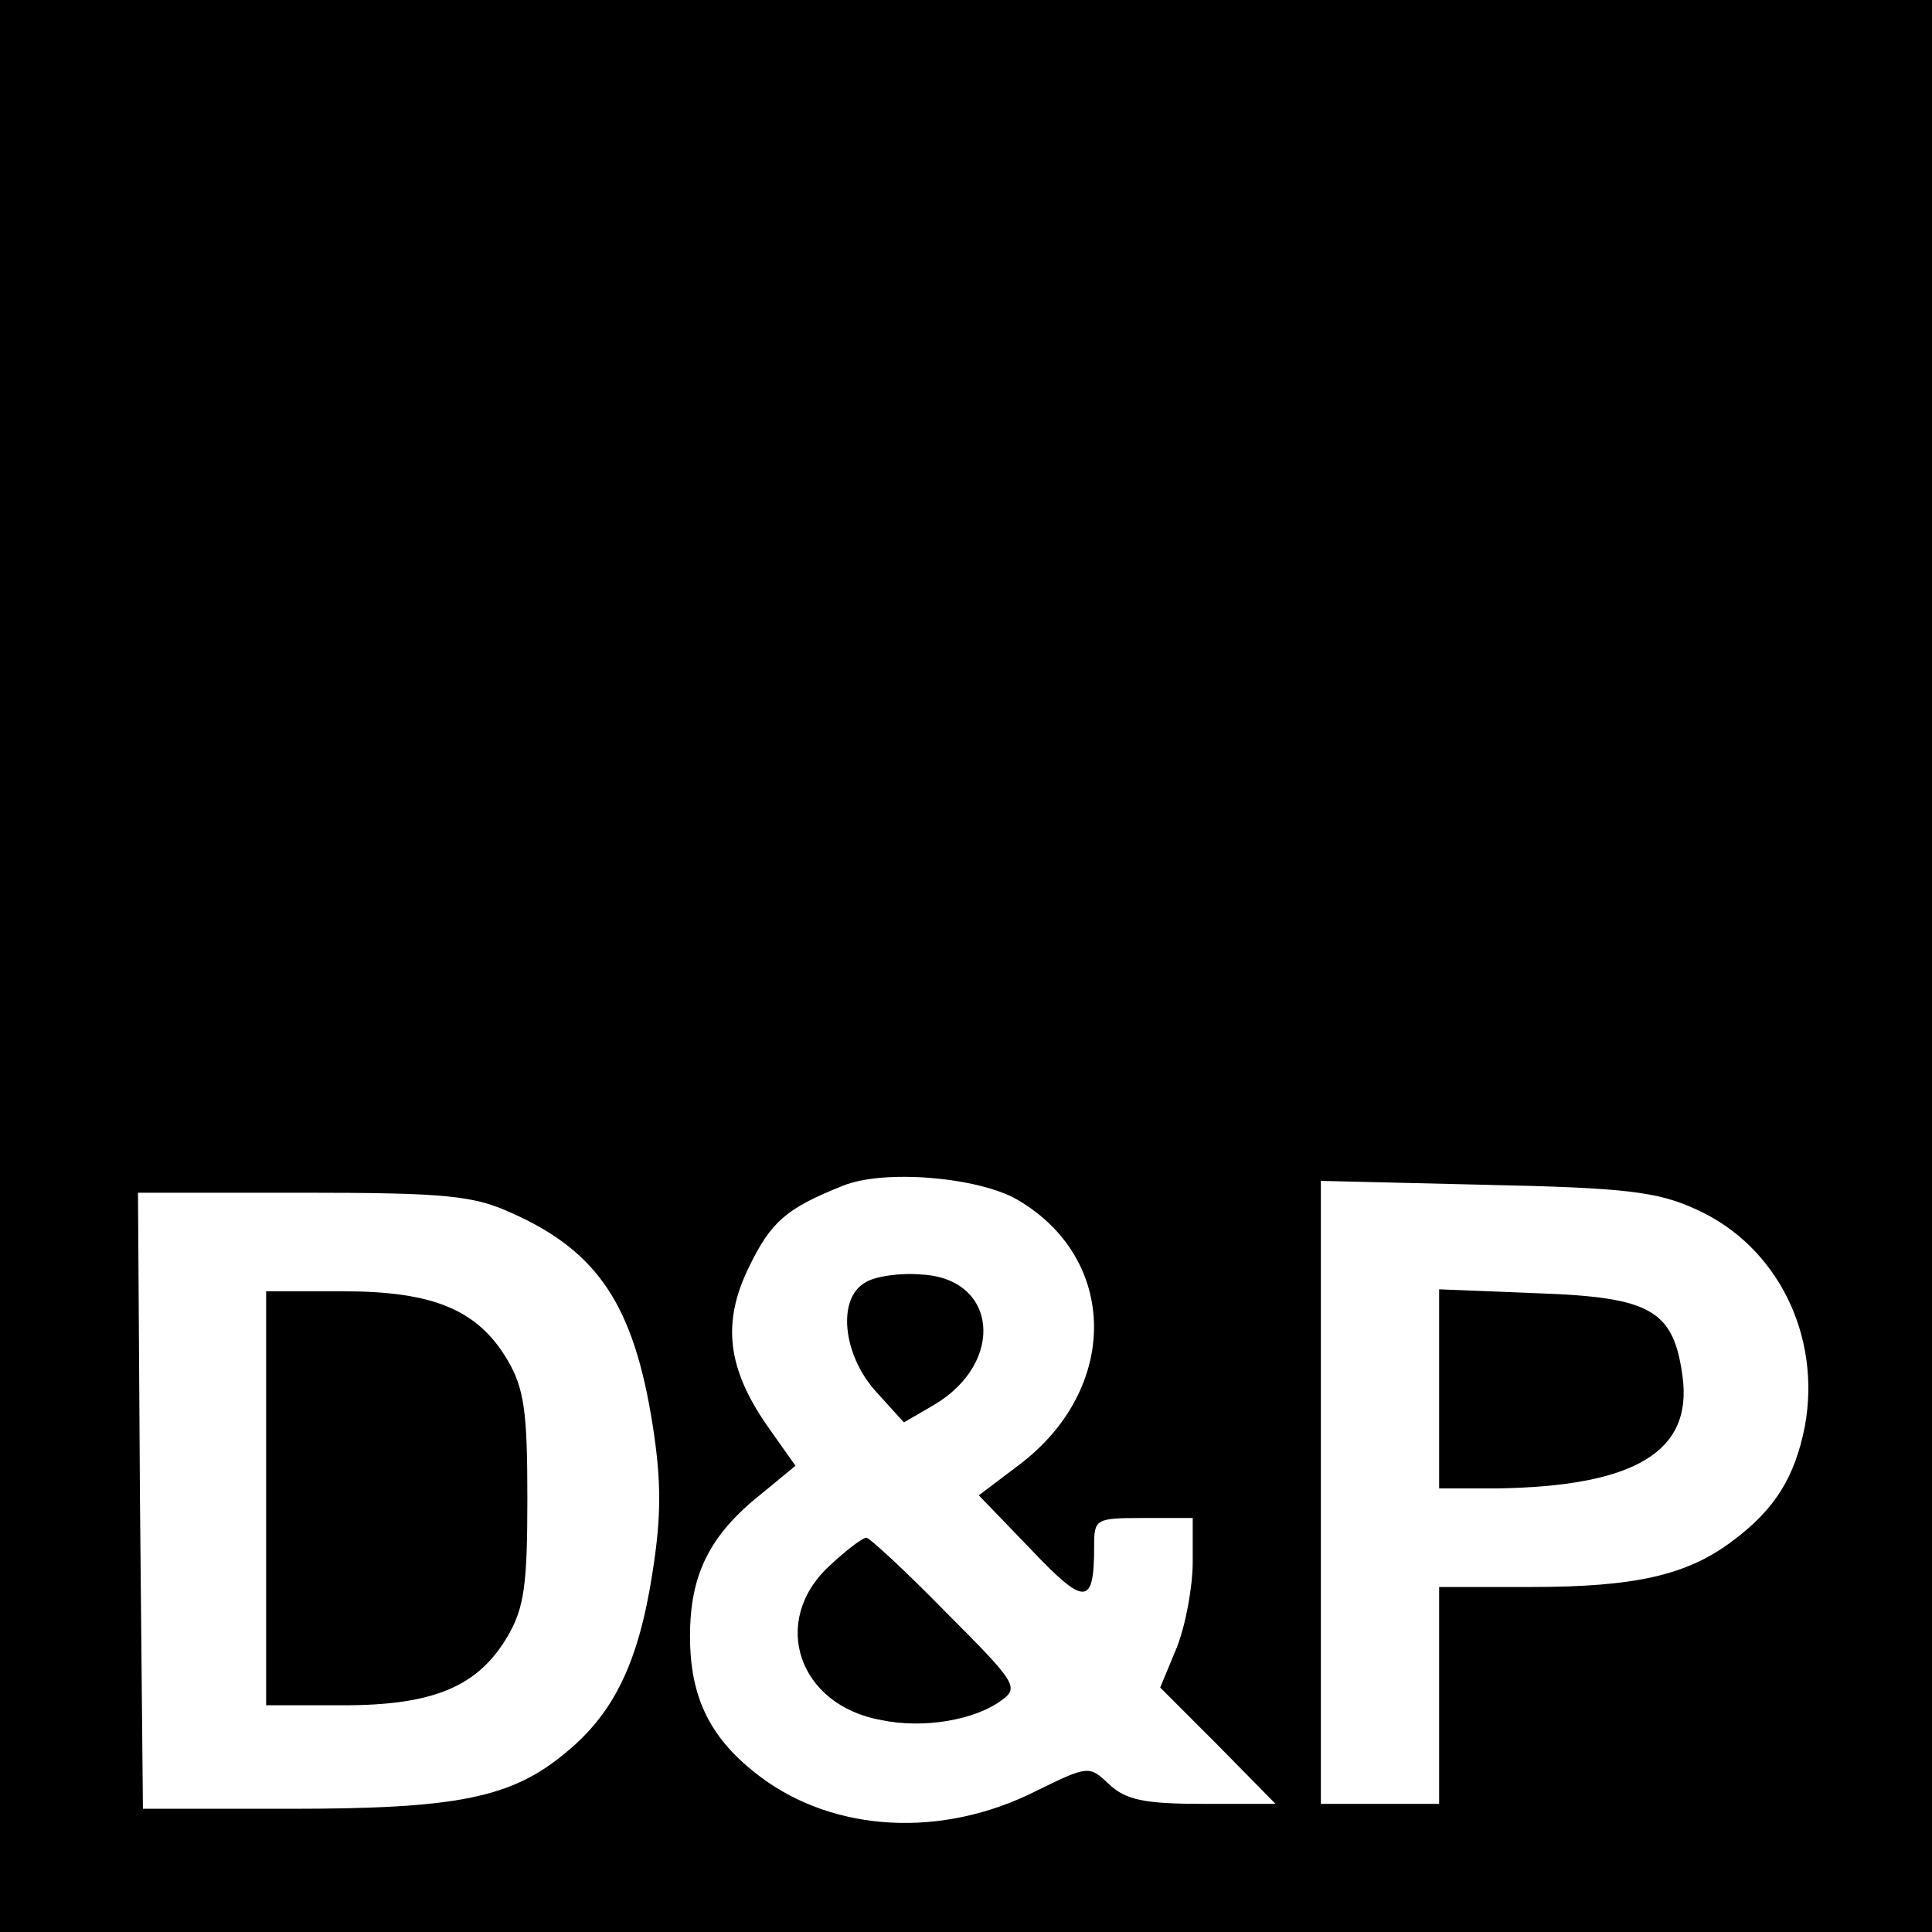 <?xml version="1.0" standalone="no"?>
<!DOCTYPE svg PUBLIC "-//W3C//DTD SVG 20010904//EN"
 "http://www.w3.org/TR/2001/REC-SVG-20010904/DTD/svg10.dtd">
<svg version="1.0" xmlns="http://www.w3.org/2000/svg"
 width="196pt" height="196pt" viewBox="0 0 196 196"
 preserveAspectRatio="xMidYMid meet">
<g transform="translate(0,196) scale(0.1,-0.1)"
fill="#000000" stroke="none">
<path d="M0 980 l0 -980 980 0 980 0 0 980 0 980 -980 0 -980 0 0 -980z m1032
-237 c103 -60 104 -192 2 -269 l-41 -31 53 -55 c55 -58 64 -57 64 3 0 28 1 29
50 29 l50 0 0 -45 c0 -24 -7 -63 -16 -86 l-17 -41 59 -59 58 -59 -74 0 c-59 0
-78 4 -95 20 -20 19 -21 19 -74 -7 -95 -48 -204 -42 -279 14 -51 38 -72 80
-72 143 0 63 20 103 73 145 l34 28 -29 41 c-40 58 -46 104 -18 161 22 45 37
59 95 82 41 17 137 9 177 -14z m689 -10 c82 -37 127 -128 110 -220 -10 -51
-30 -84 -73 -116 -46 -35 -99 -47 -205 -47 l-93 0 0 -110 0 -110 -60 0 -60 0
0 316 0 316 168 -4 c142 -3 174 -7 213 -25z m-1201 -4 c87 -39 123 -94 142
-214 9 -57 9 -93 0 -150 -14 -91 -39 -143 -88 -183 -55 -46 -110 -57 -279 -57
l-150 0 -3 313 -2 312 167 0 c147 0 174 -3 213 -21z"/>
<path d="M878 659 c-29 -16 -23 -73 10 -110 l29 -32 31 18 c72 43 64 128 -13
132 -22 2 -48 -2 -57 -8z"/>
<path d="M841 371 c-60 -56 -31 -141 53 -156 43 -9 95 0 122 20 18 13 15 18
-56 89 -41 42 -78 76 -81 76 -4 0 -21 -13 -38 -29z"/>
<path d="M1460 551 l0 -101 58 0 c140 2 199 37 189 113 -9 68 -32 81 -147 85
l-100 4 0 -101z"/>
<path d="M270 440 l0 -210 78 0 c92 0 137 19 167 70 17 29 20 53 20 140 0 87
-3 111 -20 140 -30 51 -75 70 -167 70 l-78 0 0 -210z"/>
</g>
</svg>
